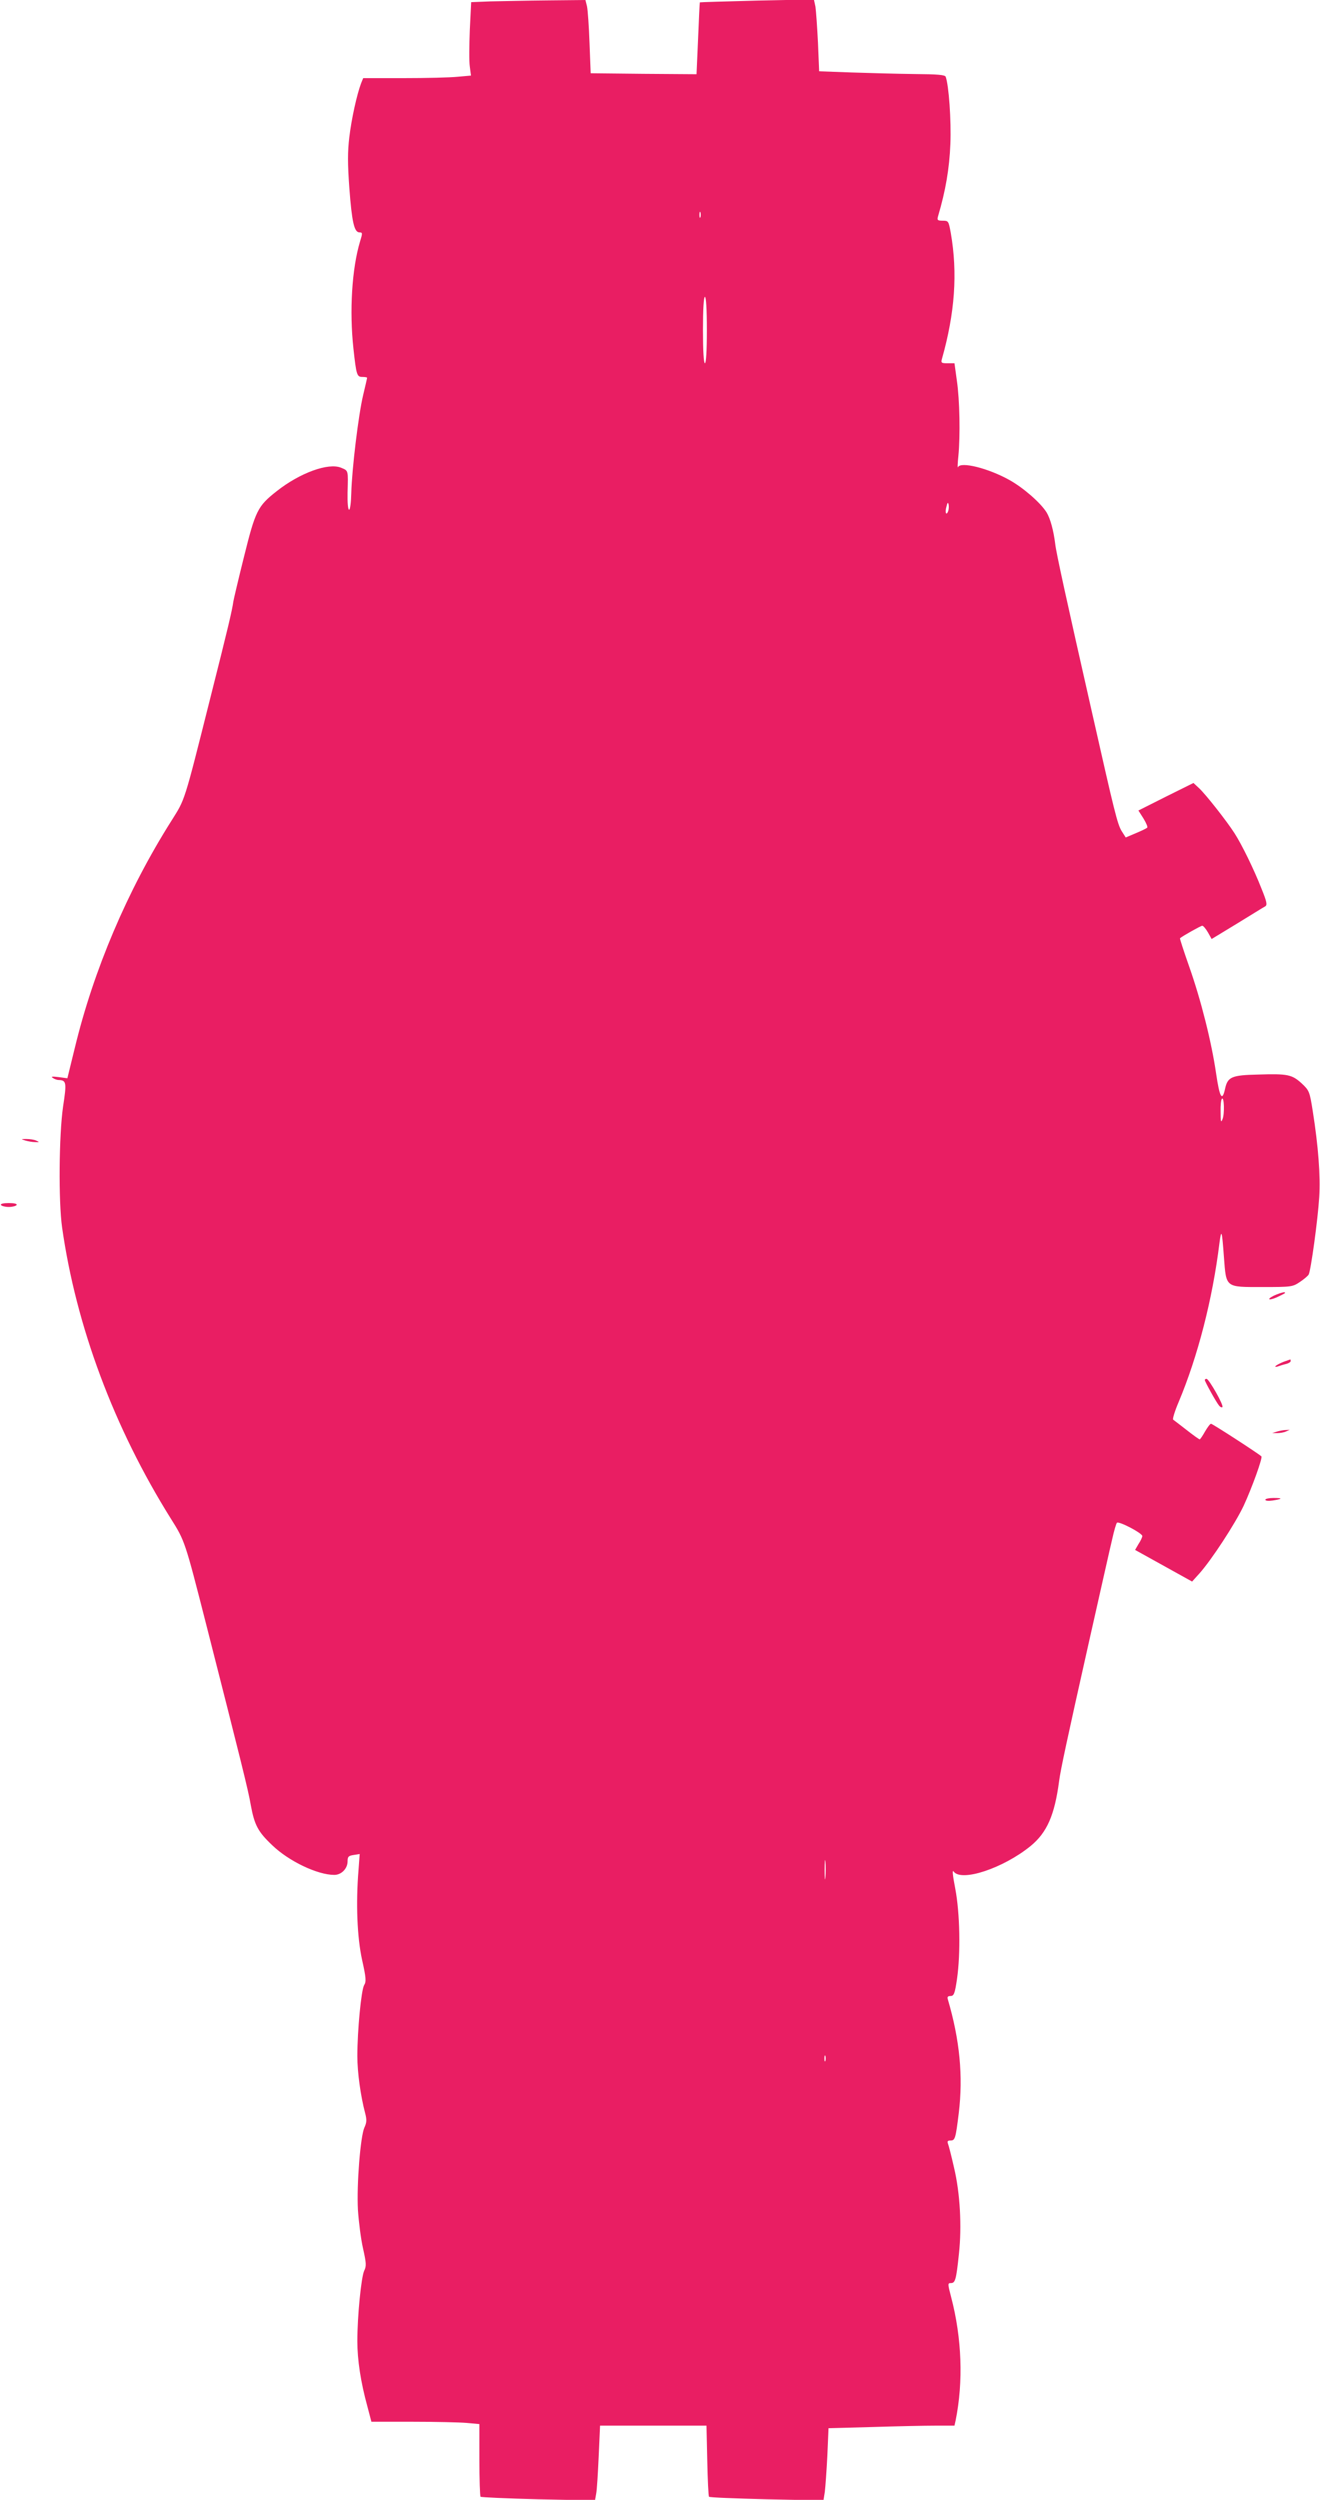 <?xml version="1.0" standalone="no"?>
<!DOCTYPE svg PUBLIC "-//W3C//DTD SVG 20010904//EN"
 "http://www.w3.org/TR/2001/REC-SVG-20010904/DTD/svg10.dtd">
<svg version="1.0" xmlns="http://www.w3.org/2000/svg"
 width="676pt" height="1280pt" viewBox="0 0 676 1280"
 preserveAspectRatio="xMidYMid meet">
<g transform="translate(0,1280) scale(0.1,-0.1)"
fill="#e91e63" stroke="none">
<path d="M2514 12793 l-101 -4 -7 -142 c-3 -78 -4 -163 0 -188 l6 -46 -68 -6
c-38 -4 -162 -7 -277 -7 l-207 0 -11 -27 c-21 -56 -49 -181 -60 -275 -9 -75
-9 -135 0 -260 13 -175 25 -228 52 -228 16 0 16 -4 3 -46 -42 -140 -55 -356
-34 -549 15 -137 18 -145 46 -145 13 0 24 -2 24 -4 0 -3 -9 -42 -20 -88 -24
-99 -58 -381 -61 -502 -1 -48 -6 -86 -11 -86 -6 0 -9 36 -8 88 3 116 5 111
-33 127 -65 27 -211 -26 -330 -120 -98 -77 -109 -100 -168 -338 -29 -116 -53
-219 -54 -227 -6 -44 -26 -130 -117 -490 -138 -549 -129 -519 -201 -634 -225
-356 -398 -764 -494 -1162 l-38 -155 -45 6 c-32 4 -41 3 -30 -4 8 -6 22 -11
30 -11 40 -1 42 -12 23 -136 -21 -145 -24 -484 -5 -619 72 -507 266 -1026 557
-1491 72 -114 73 -119 179 -534 179 -703 218 -859 230 -931 19 -103 36 -137
110 -207 85 -82 232 -152 318 -152 36 0 68 32 68 69 0 25 5 29 31 33 l31 5 -6
-82 c-14 -172 -7 -343 18 -459 21 -93 22 -113 11 -130 -15 -24 -35 -233 -35
-364 0 -84 17 -205 40 -292 9 -34 8 -48 -4 -74 -20 -44 -40 -290 -33 -421 4
-60 15 -149 26 -197 17 -76 18 -91 6 -115 -15 -32 -35 -231 -35 -360 0 -96 17
-209 51 -333 l21 -80 212 0 c116 0 240 -3 276 -6 l65 -6 0 -183 c0 -101 3
-186 6 -189 3 -3 136 -9 296 -13 l290 -6 6 34 c4 19 9 105 13 192 l7 157 273
0 272 0 4 -179 c2 -99 6 -182 9 -185 3 -4 137 -9 296 -13 l290 -6 7 44 c3 24
9 107 13 185 l6 141 225 6 c124 4 269 7 323 7 l97 0 6 27 c40 198 32 421 -23
631 -18 69 -18 72 -1 72 22 0 27 17 41 151 15 139 6 309 -25 439 -13 58 -27
113 -31 123 -5 13 -2 17 13 17 23 0 26 10 42 140 23 191 5 375 -56 583 -4 12
0 17 14 17 17 0 22 12 33 87 19 132 15 338 -9 463 -14 72 -16 99 -8 87 40 -54
254 17 394 131 84 69 123 158 146 333 7 55 41 214 151 704 57 253 111 494 121
535 9 41 20 79 24 83 9 10 130 -53 130 -68 0 -5 -8 -24 -19 -40 l-18 -31 146
-81 146 -81 37 41 c62 69 184 256 227 347 43 93 98 246 91 253 -19 17 -251
167 -258 167 -5 0 -18 -18 -31 -40 -12 -22 -25 -40 -27 -40 -3 0 -33 21 -67
48 -33 26 -64 49 -69 53 -4 3 8 43 28 90 98 233 174 528 209 814 10 76 13 66
23 -72 12 -158 6 -153 198 -153 148 0 154 1 191 26 21 14 41 31 45 38 11 20
47 281 54 396 7 110 -5 263 -33 440 -16 102 -18 106 -57 143 -50 45 -71 50
-224 45 -134 -3 -155 -12 -168 -72 -15 -69 -28 -46 -46 77 -23 159 -77 376
-139 551 -27 77 -48 141 -46 142 14 12 107 64 114 64 5 0 18 -15 29 -34 l19
-34 130 79 c72 44 136 84 144 88 12 7 9 23 -19 92 -38 97 -100 224 -138 283
-39 61 -146 197 -180 229 l-30 28 -141 -70 -141 -71 26 -41 c14 -23 23 -44 19
-47 -3 -3 -29 -16 -58 -28 l-52 -22 -21 33 c-22 37 -36 95 -150 600 -132 582
-186 829 -190 870 -9 71 -25 129 -44 161 -31 50 -120 127 -190 166 -109 61
-251 96 -264 66 -3 -7 -2 19 2 57 10 104 7 288 -8 388 l-12 87 -35 0 c-32 0
-35 2 -29 23 66 234 81 438 45 645 -11 60 -12 62 -41 62 -27 0 -30 3 -24 23
39 132 58 245 63 369 5 122 -8 302 -24 345 -4 10 -41 13 -162 14 -86 1 -230 5
-321 8 l-165 6 -6 146 c-4 81 -10 164 -13 185 l-8 37 -290 -6 c-160 -4 -292
-8 -294 -9 -1 -2 -5 -85 -9 -186 l-8 -182 -271 2 -271 3 -6 155 c-3 85 -9 170
-13 188 l-8 32 -191 -2 c-106 -1 -237 -4 -293 -5z m1073 -1105 c-3 -7 -5 -2
-5 12 0 14 2 19 5 13 2 -7 2 -19 0 -25z m33 -578 c0 -107 -4 -170 -10 -170 -6
0 -10 63 -10 170 0 107 4 170 10 170 6 0 10 -63 10 -170z m1236 -927 c-10 -26
-18 -8 -9 23 5 21 8 24 11 11 2 -10 1 -25 -2 -34z m1405 -3113 c-8 -21 -10
-14 -10 36 -1 33 2 64 7 68 11 12 14 -77 3 -104z m-2034 -3882 c-2 -24 -4 -7
-4 37 0 44 2 63 4 43 2 -21 2 -57 0 -80z m0 -940 c-3 -7 -5 -2 -5 12 0 14 2
19 5 13 2 -7 2 -19 0 -25z"/>
<path d="M130 6960 c14 -4 36 -8 50 -8 23 -1 23 0 5 8 -11 5 -33 8 -50 8 -29
0 -29 0 -5 -8z"/>
<path d="M5 6630 c3 -5 21 -10 40 -10 19 0 37 5 40 10 4 6 -12 10 -40 10 -28
0 -44 -4 -40 -10z"/>
<path d="M6538 6172 c-21 -8 -38 -19 -38 -23 0 -5 17 -1 38 8 44 21 46 22 41
26 -2 2 -21 -3 -41 -11z"/>
<path d="M6573 5827 c-17 -7 -35 -16 -40 -21 -5 -5 0 -6 10 -3 11 4 30 10 43
13 13 3 24 10 24 15 0 5 -1 9 -2 8 -2 0 -17 -6 -35 -12z"/>
<path d="M6170 5734 c0 -8 58 -113 73 -131 5 -7 13 -11 17 -8 10 6 -69 145
-81 145 -5 0 -9 -3 -9 -6z"/>
<path d="M6540 5470 l-25 -8 25 0 c14 0 34 3 45 8 l20 9 -20 -1 c-11 0 -31 -4
-45 -8z"/>
<path d="M6480 5121 c0 -6 17 -7 38 -4 51 8 53 13 4 13 -23 0 -42 -4 -42 -9z"/>
</g>
</svg>
